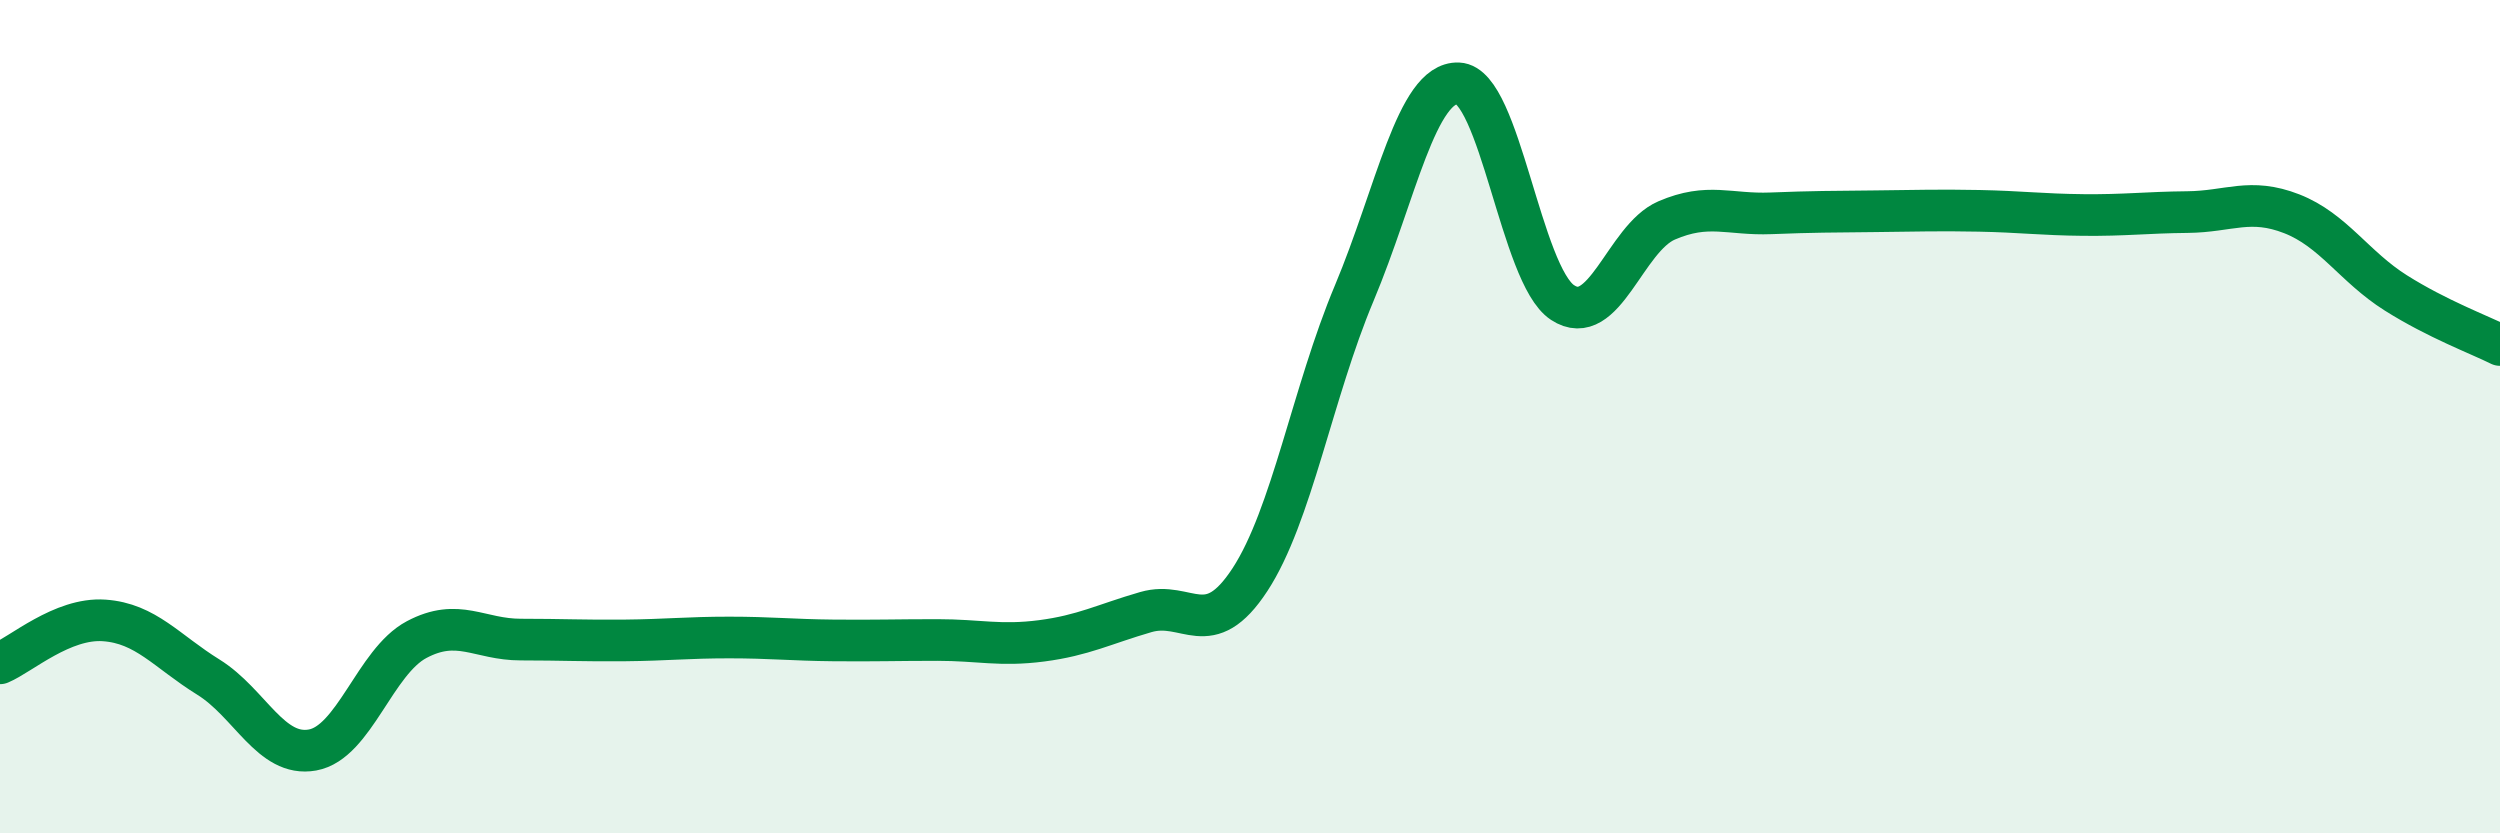 
    <svg width="60" height="20" viewBox="0 0 60 20" xmlns="http://www.w3.org/2000/svg">
      <path
        d="M 0,15.92 C 0.5,15.71 1.5,14.82 2.5,14.89 C 3.5,14.96 4,15.63 5,16.25 C 6,16.87 6.5,18.18 7.5,18 C 8.5,17.82 9,15.88 10,15.35 C 11,14.82 11.5,15.35 12.5,15.35 C 13.5,15.35 14,15.38 15,15.37 C 16,15.36 16.5,15.3 17.5,15.3 C 18.5,15.3 19,15.36 20,15.37 C 21,15.38 21.5,15.36 22.5,15.36 C 23.5,15.36 24,15.51 25,15.38 C 26,15.25 26.5,14.98 27.5,14.69 C 28.5,14.4 29,15.44 30,13.91 C 31,12.38 31.5,9.42 32.5,7.04 C 33.5,4.66 34,1.96 35,2 C 36,2.04 36.5,6.6 37.5,7.26 C 38.5,7.92 39,5.72 40,5.29 C 41,4.86 41.5,5.16 42.5,5.12 C 43.5,5.08 44,5.08 45,5.07 C 46,5.06 46.5,5.04 47.5,5.06 C 48.5,5.08 49,5.15 50,5.16 C 51,5.17 51.5,5.1 52.5,5.09 C 53.5,5.08 54,4.74 55,5.13 C 56,5.52 56.5,6.4 57.5,7.03 C 58.5,7.66 59.5,8.03 60,8.28L60 20L0 20Z"
        fill="#008740"
        opacity="0.1"
        stroke-linecap="round"
        stroke-linejoin="round"
      />
      <path
        d="M 0,15.92 C 0.5,15.71 1.5,14.82 2.5,14.89 C 3.5,14.96 4,15.63 5,16.25 C 6,16.87 6.5,18.18 7.5,18 C 8.5,17.82 9,15.88 10,15.35 C 11,14.82 11.5,15.35 12.5,15.35 C 13.5,15.35 14,15.38 15,15.37 C 16,15.36 16.5,15.3 17.5,15.3 C 18.5,15.3 19,15.36 20,15.37 C 21,15.38 21.5,15.36 22.5,15.36 C 23.5,15.36 24,15.51 25,15.38 C 26,15.25 26.5,14.98 27.5,14.69 C 28.5,14.4 29,15.44 30,13.91 C 31,12.38 31.5,9.42 32.5,7.04 C 33.5,4.66 34,1.96 35,2 C 36,2.04 36.5,6.6 37.5,7.26 C 38.5,7.92 39,5.72 40,5.29 C 41,4.86 41.5,5.16 42.5,5.12 C 43.5,5.08 44,5.08 45,5.07 C 46,5.06 46.5,5.04 47.5,5.06 C 48.5,5.08 49,5.15 50,5.16 C 51,5.17 51.5,5.1 52.5,5.09 C 53.5,5.08 54,4.74 55,5.13 C 56,5.52 56.5,6.4 57.5,7.03 C 58.5,7.66 59.5,8.03 60,8.28"
        stroke="#008740"
        stroke-width="1"
        fill="none"
        stroke-linecap="round"
        stroke-linejoin="round"
      />
    </svg>
  